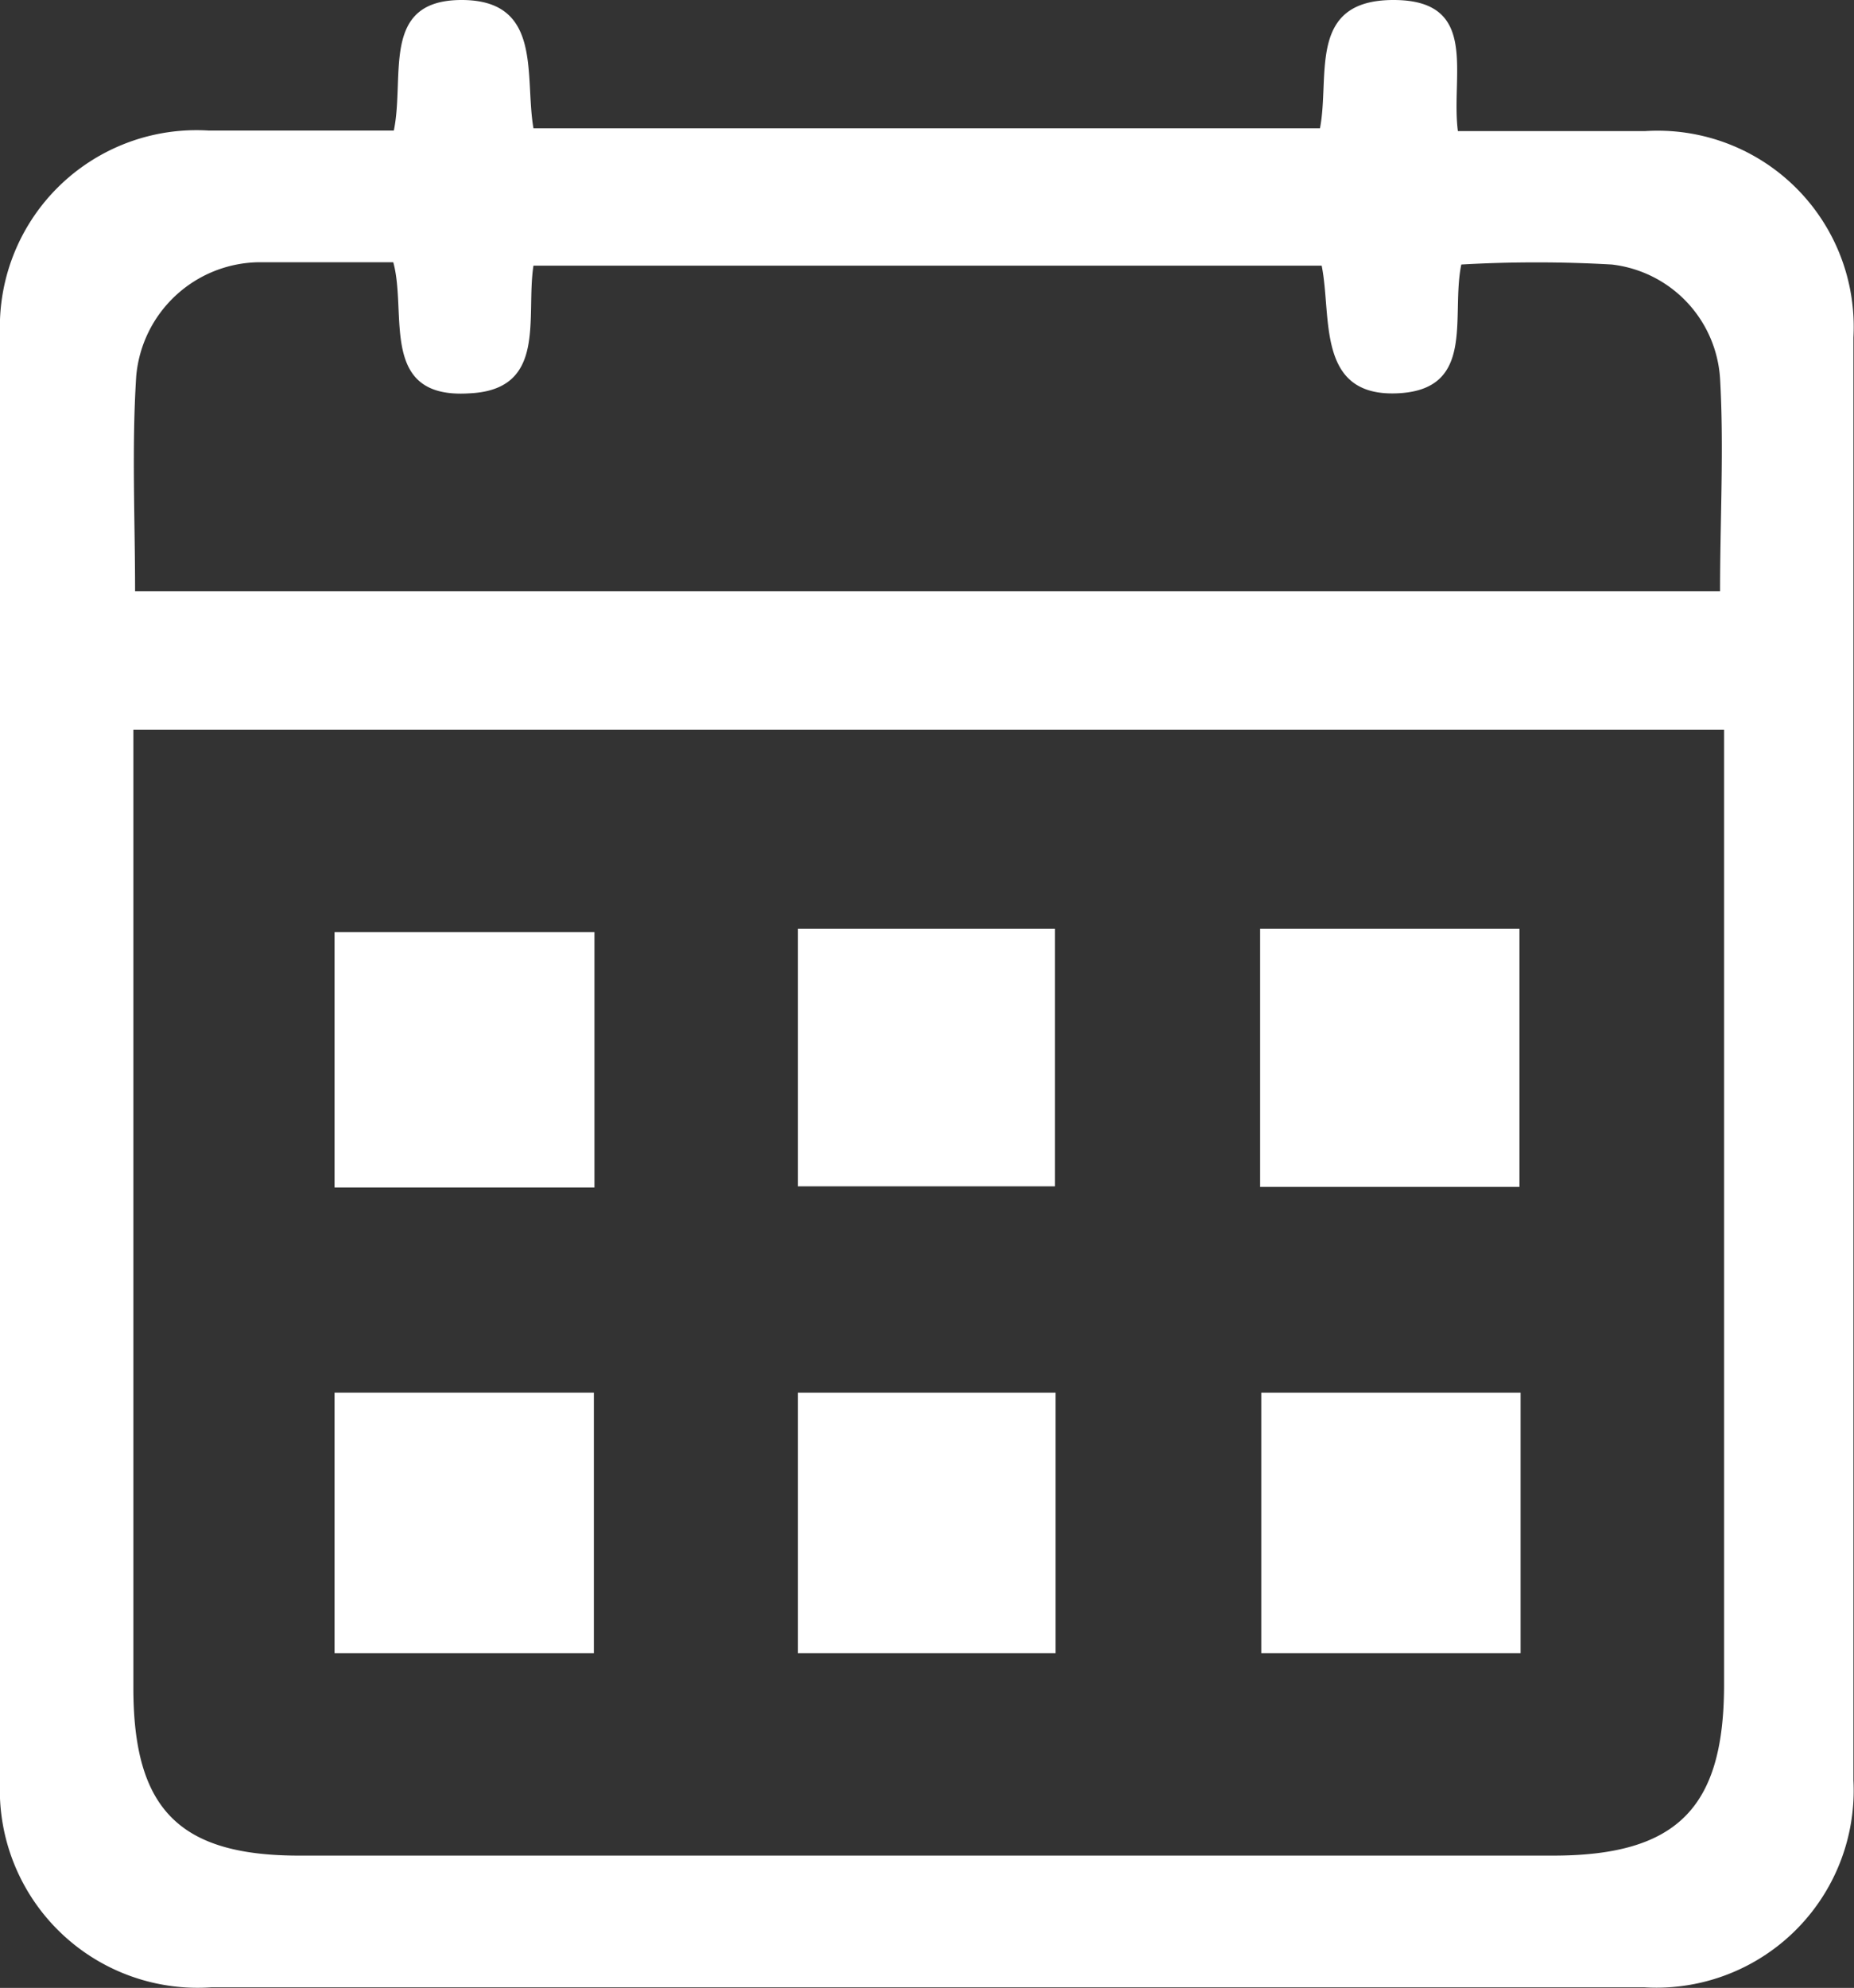 <svg xmlns="http://www.w3.org/2000/svg" viewBox="0 0 32.53 34.87"><rect x="0" y="0" width="32.53" height="34.87" fill="#333333" stroke="none"/><defs><style>.cls-1{fill:#fff;}</style></defs><g id="Layer_2" data-name="Layer 2"><g id="Layer_1-2" data-name="Layer 1"><path class="cls-1" d="M6.91,2.29C7.11,1.33,6.67,0,8.1,0S9.2,1.33,9.36,2.25h13.8C23.34,1.33,22.93,0,24.45,0s1,1.31,1.13,2.3h3.28a3.44,3.44,0,0,1,3.66,3.62q0,12.66,0,25.31a3.46,3.46,0,0,1-3.67,3.63q-12.57,0-25.14,0A3.47,3.47,0,0,1,0,31.25Q0,18.56,0,5.86A3.45,3.45,0,0,1,3.66,2.29ZM2.34,12.8v.62c0,5.4,0,10.8,0,16.19,0,2.13.81,2.94,2.91,2.94h22c2.19,0,3-.85,3-3,0-3.68,0-7.36,0-11V12.8Zm0-2.43H30.18c0-1.28.07-2.51,0-3.73a2.15,2.15,0,0,0-1.9-2,23.22,23.22,0,0,0-2.64,0c-.19.91.27,2.21-1.14,2.26s-1.13-1.35-1.31-2.24H9.36c-.14.91.25,2.18-1.13,2.24C6.64,7,7.15,5.5,6.9,4.6c-.81,0-1.59,0-2.36,0a2.19,2.19,0,0,0-2.15,2C2.31,7.86,2.37,9.09,2.37,10.37Z"/><path class="cls-1" d="M10.42,29H5.87V24.43h4.55Z"/><path class="cls-1" d="M26.68,24.43V29H22.13V24.43Z"/><path class="cls-1" d="M10.43,16.35v4.48H5.87V16.35Z"/><path class="cls-1" d="M22.11,16.29h4.55v4.53H22.11Z"/><path class="cls-1" d="M14,16.29h4.51v4.52H14Z"/><path class="cls-1" d="M14,24.43h4.52V29H14Z"/></g></g></svg>